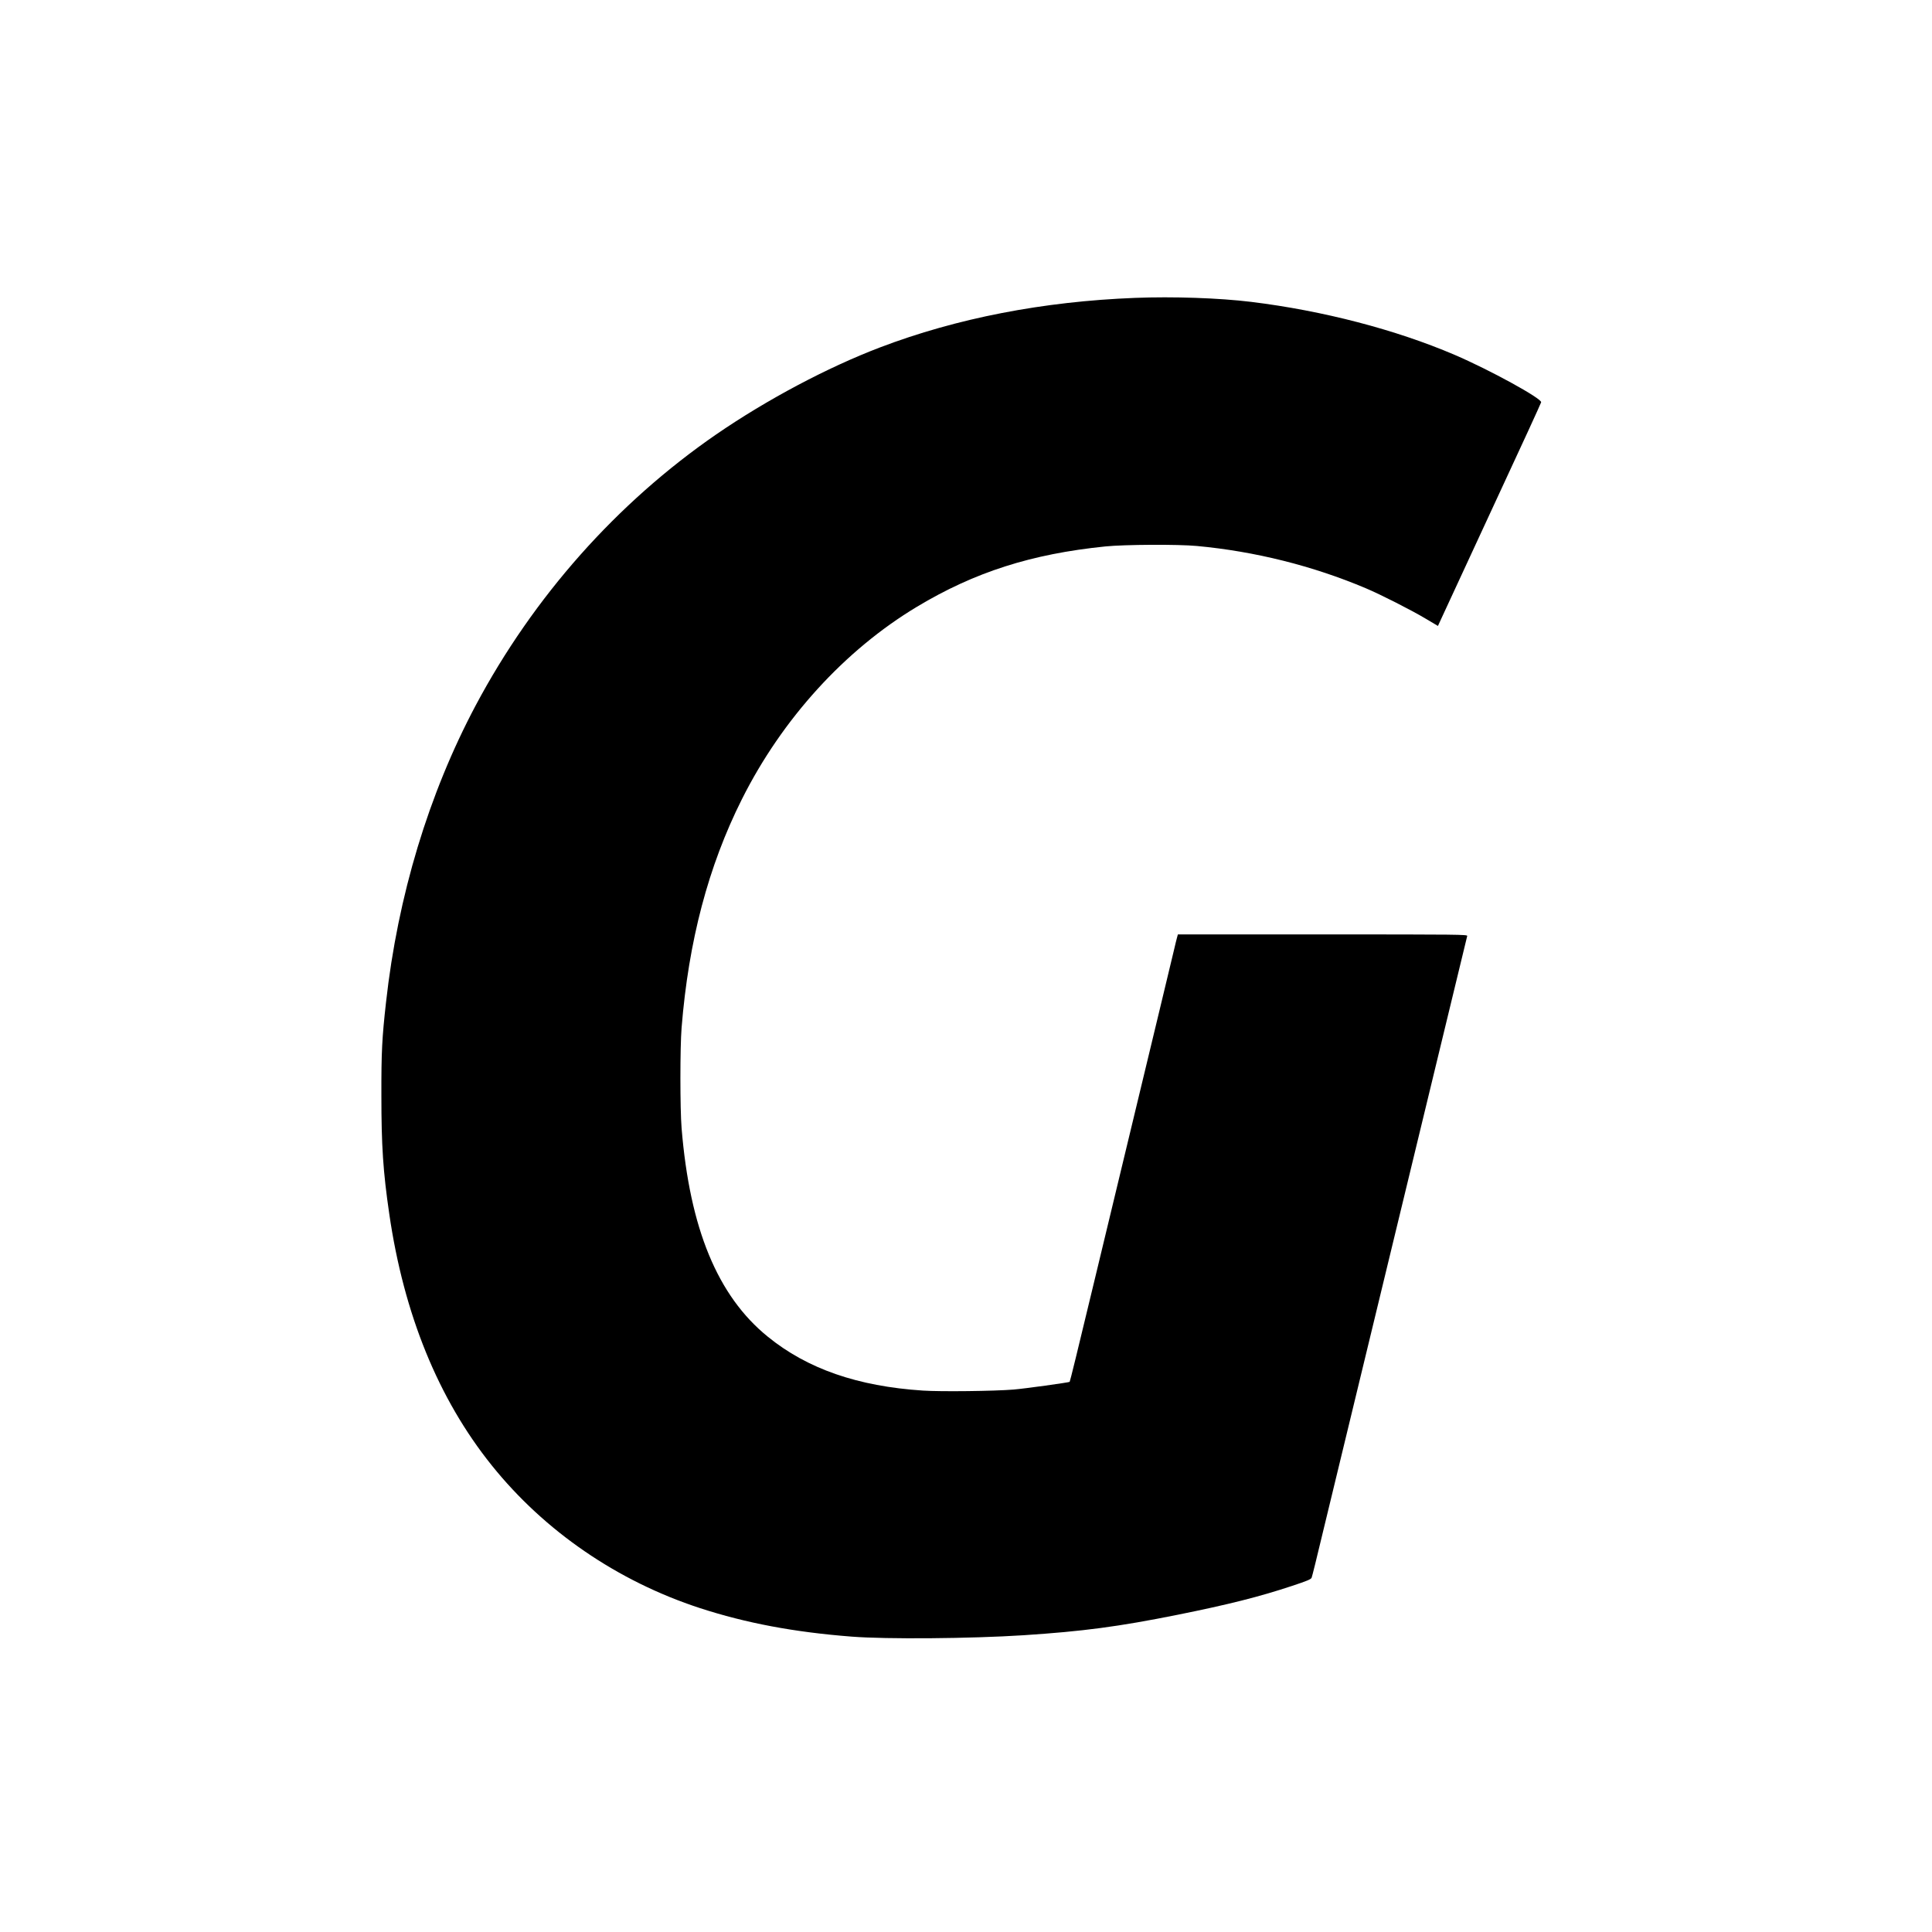 <?xml version="1.0" standalone="no"?>
<!DOCTYPE svg PUBLIC "-//W3C//DTD SVG 20010904//EN"
 "http://www.w3.org/TR/2001/REC-SVG-20010904/DTD/svg10.dtd">
<svg version="1.0" xmlns="http://www.w3.org/2000/svg"
 width="2080pt" height="2080pt" viewBox="0 0 2080 2080"
 preserveAspectRatio="xMidYMid meet">
<g transform="translate(0,2080) scale(0.1,-0.1)"
fill="#000000" stroke="none">
<path d="M12220 17593 c-987 -38 -1921 -219 -2745 -533 -567 -216 -1217 -561
-1763 -936 -1071 -738 -1967 -1747 -2591 -2919 -506 -953 -838 -2050 -965
-3195 -43 -385 -51 -531 -50 -1005 0 -540 18 -817 85 -1275 157 -1079 528
-1990 1103 -2706 569 -709 1354 -1247 2242 -1537 495 -161 1013 -259 1634
-307 370 -29 1277 -22 1850 15 640 42 1019 92 1657 220 551 111 884 195 1236
312 157 52 201 70 208 87 5 11 59 228 119 481 118 489 246 1017 685 2830 151
622 407 1681 570 2355 163 674 298 1233 301 1243 5 16 -74 17 -1555 17 l-1560
0 -10 -37 c-6 -21 -19 -76 -30 -123 -18 -75 -200 -836 -611 -2540 -71 -294
-185 -769 -254 -1055 -175 -730 -256 -1058 -260 -1062 -7 -7 -490 -74 -604
-83 -205 -17 -781 -24 -977 -11 -701 46 -1244 234 -1670 581 -540 438 -839
1164 -927 2245 -17 209 -17 870 0 1080 75 933 287 1738 649 2460 434 866 1107
1605 1884 2072 622 374 1234 569 2029 650 210 21 782 24 985 5 626 -58 1249
-214 1819 -455 163 -69 492 -236 649 -330 l128 -76 33 72 c61 133 527 1140
626 1352 221 474 449 971 452 984 9 40 -554 349 -932 511 -634 271 -1416 475
-2190 570 -343 42 -840 59 -1250 43z"/>
</g>
</svg>
